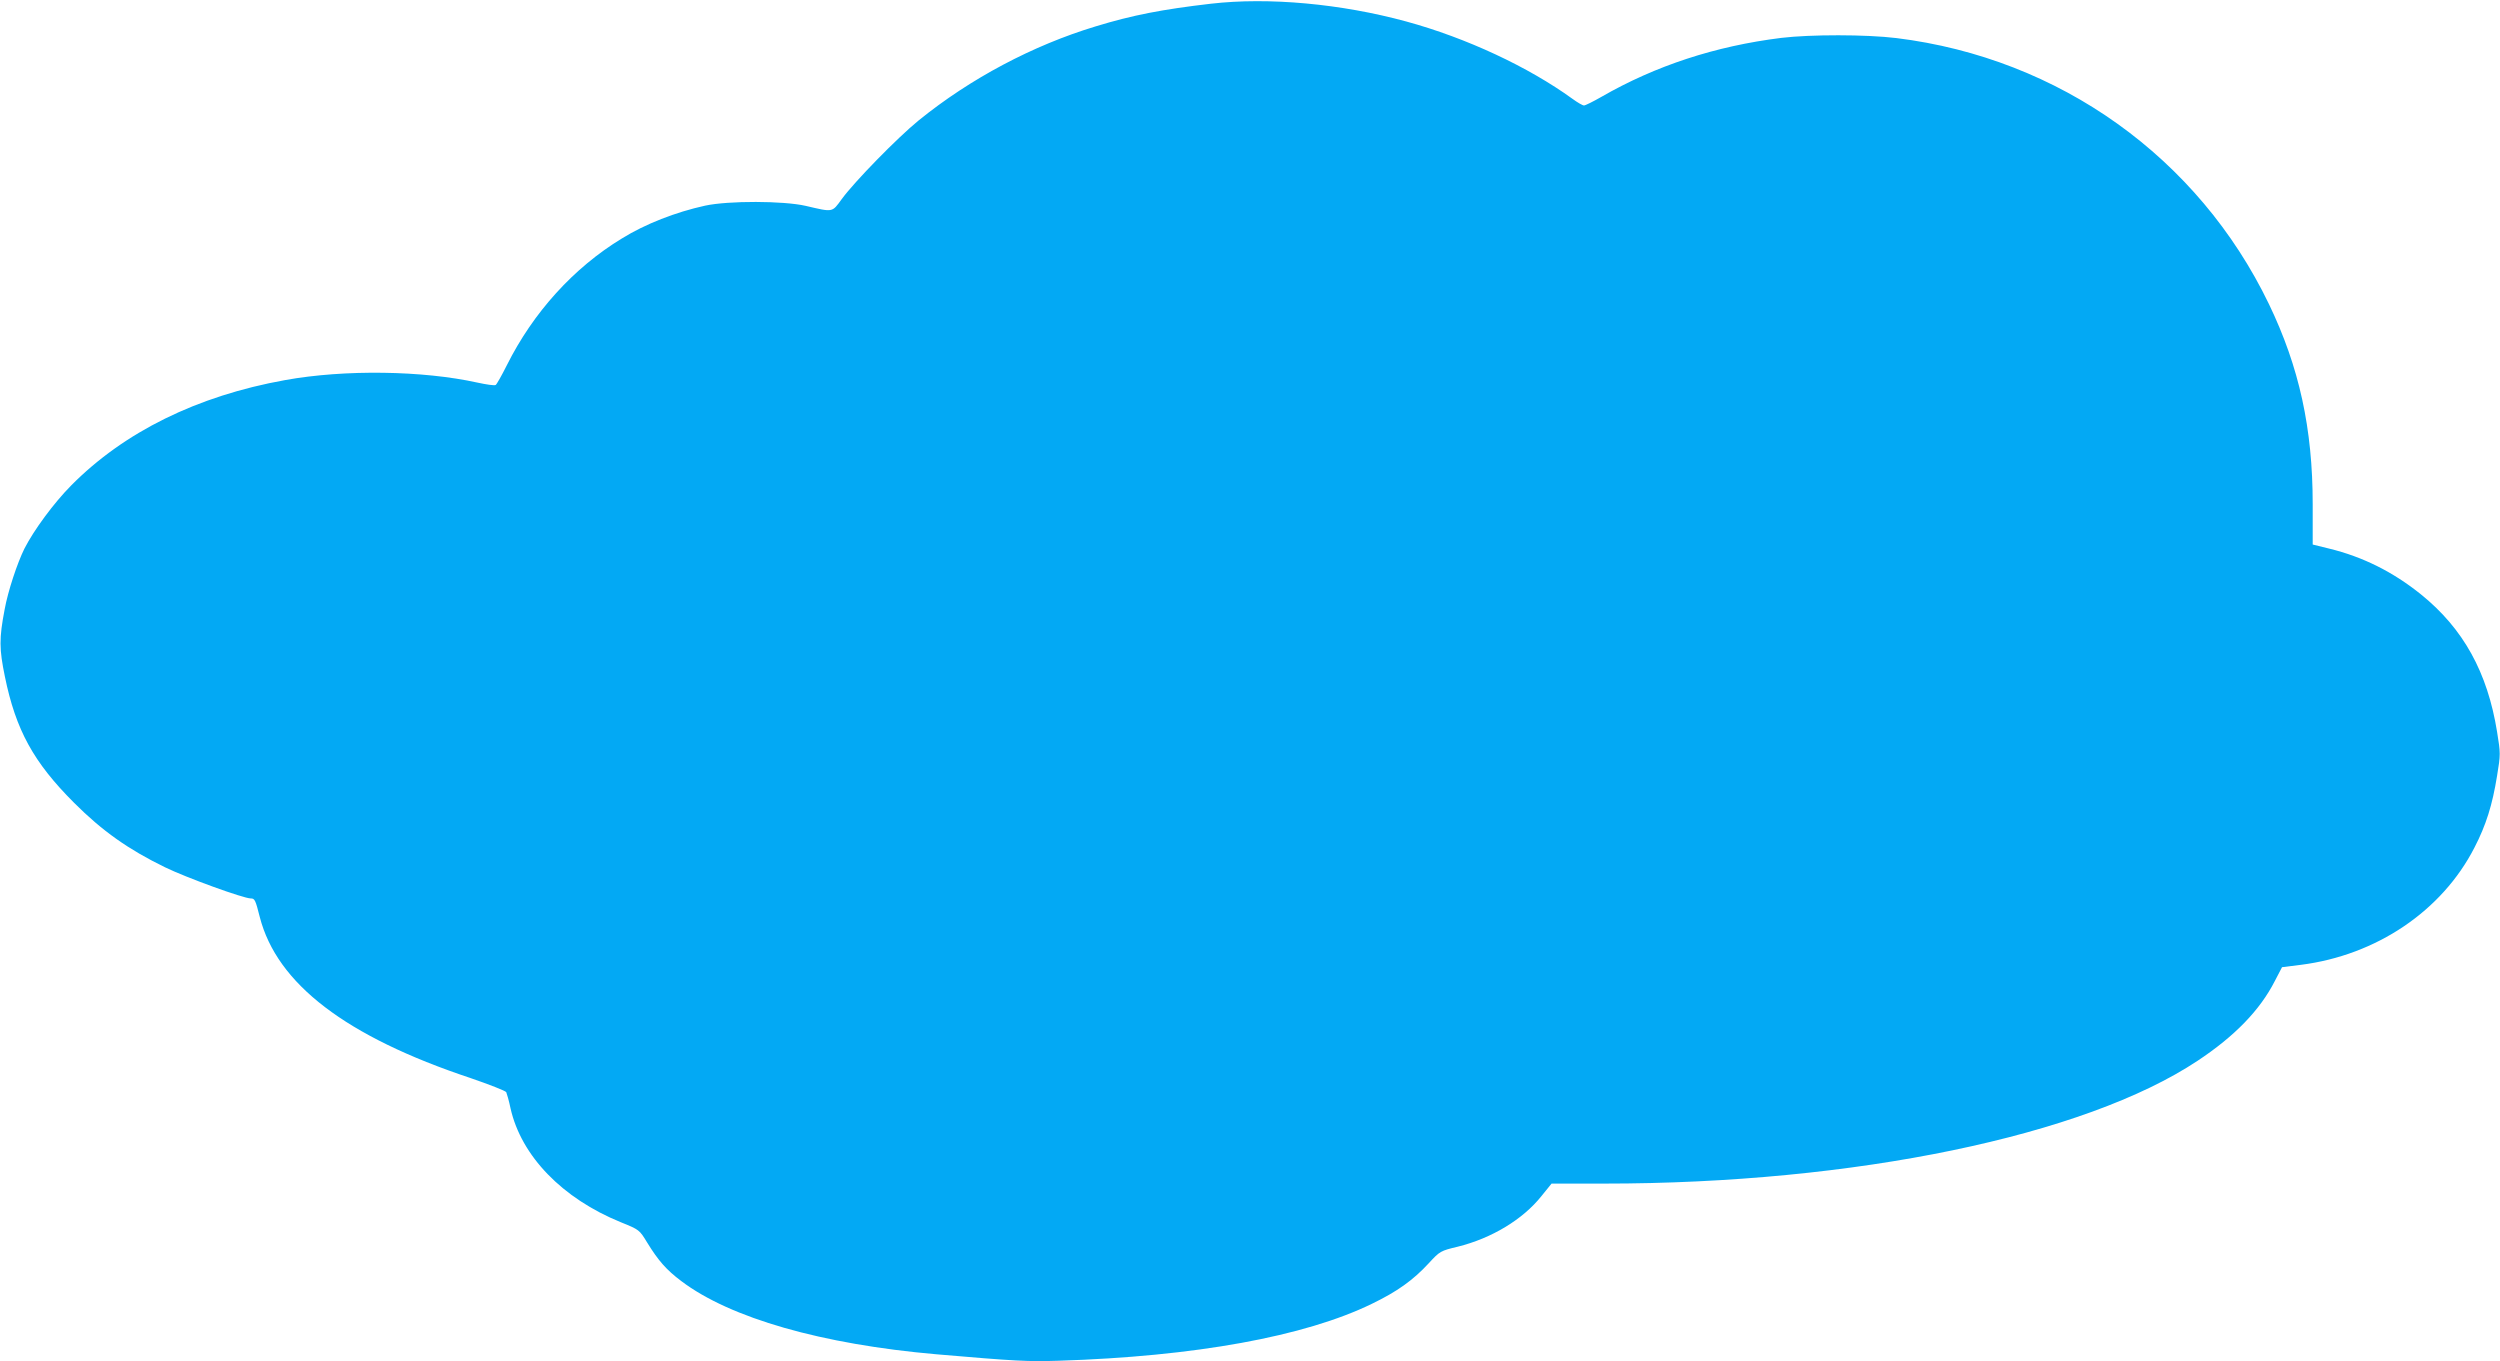 <?xml version="1.0" standalone="no"?>
<!DOCTYPE svg PUBLIC "-//W3C//DTD SVG 20010904//EN"
 "http://www.w3.org/TR/2001/REC-SVG-20010904/DTD/svg10.dtd">
<svg version="1.0" xmlns="http://www.w3.org/2000/svg"
 width="1280pt" height="697pt" viewBox="0 0 1280 697"
 preserveAspectRatio="xMidYMid meet">
<g transform="translate(0,697) scale(0.1,-0.1)"
fill="#03a9f4" stroke="none">
<path d="M6200 6951 c-249 -29 -400 -58 -590 -116 -321 -97 -642 -267 -907
-482 -108 -88 -328 -313 -393 -402 -51 -70 -43 -68 -185 -35 -113 26 -395 27
-515 1 -150 -33 -305 -93 -426 -168 -247 -150 -454 -379 -589 -649 -26 -52
-52 -98 -57 -101 -6 -4 -47 2 -93 12 -280 62 -680 68 -985 13 -451 -81 -825
-266 -1096 -540 -88 -89 -190 -227 -239 -323 -37 -75 -84 -217 -101 -310 -29
-151 -28 -204 1 -345 56 -274 147 -439 354 -646 145 -145 278 -239 467 -331
109 -53 401 -159 438 -159 20 0 24 -7 46 -95 88 -342 440 -612 1080 -825 96
-33 178 -65 182 -72 3 -7 14 -44 22 -83 55 -244 265 -461 565 -583 94 -38 95
-39 134 -103 57 -93 99 -141 175 -198 251 -190 721 -324 1307 -375 407 -35
468 -38 625 -33 698 22 1261 124 1605 292 128 62 210 120 291 208 56 61 60 63
148 84 173 43 333 139 429 260 l51 63 270 0 c1281 0 2458 244 3038 629 190
126 319 259 395 408 l37 71 96 12 c387 49 723 276 889 600 60 116 92 219 116
368 18 109 18 115 0 225 -49 305 -173 529 -390 704 -143 115 -297 192 -469
234 l-85 21 0 207 c0 387 -69 702 -224 1024 -362 751 -1073 1259 -1907 1362
-156 19 -440 19 -590 1 -337 -42 -643 -142 -921 -302 -42 -24 -82 -44 -89 -44
-7 0 -33 15 -59 34 -225 163 -543 312 -851 396 -334 91 -704 125 -1000 91z"/>
</g>
</svg>
